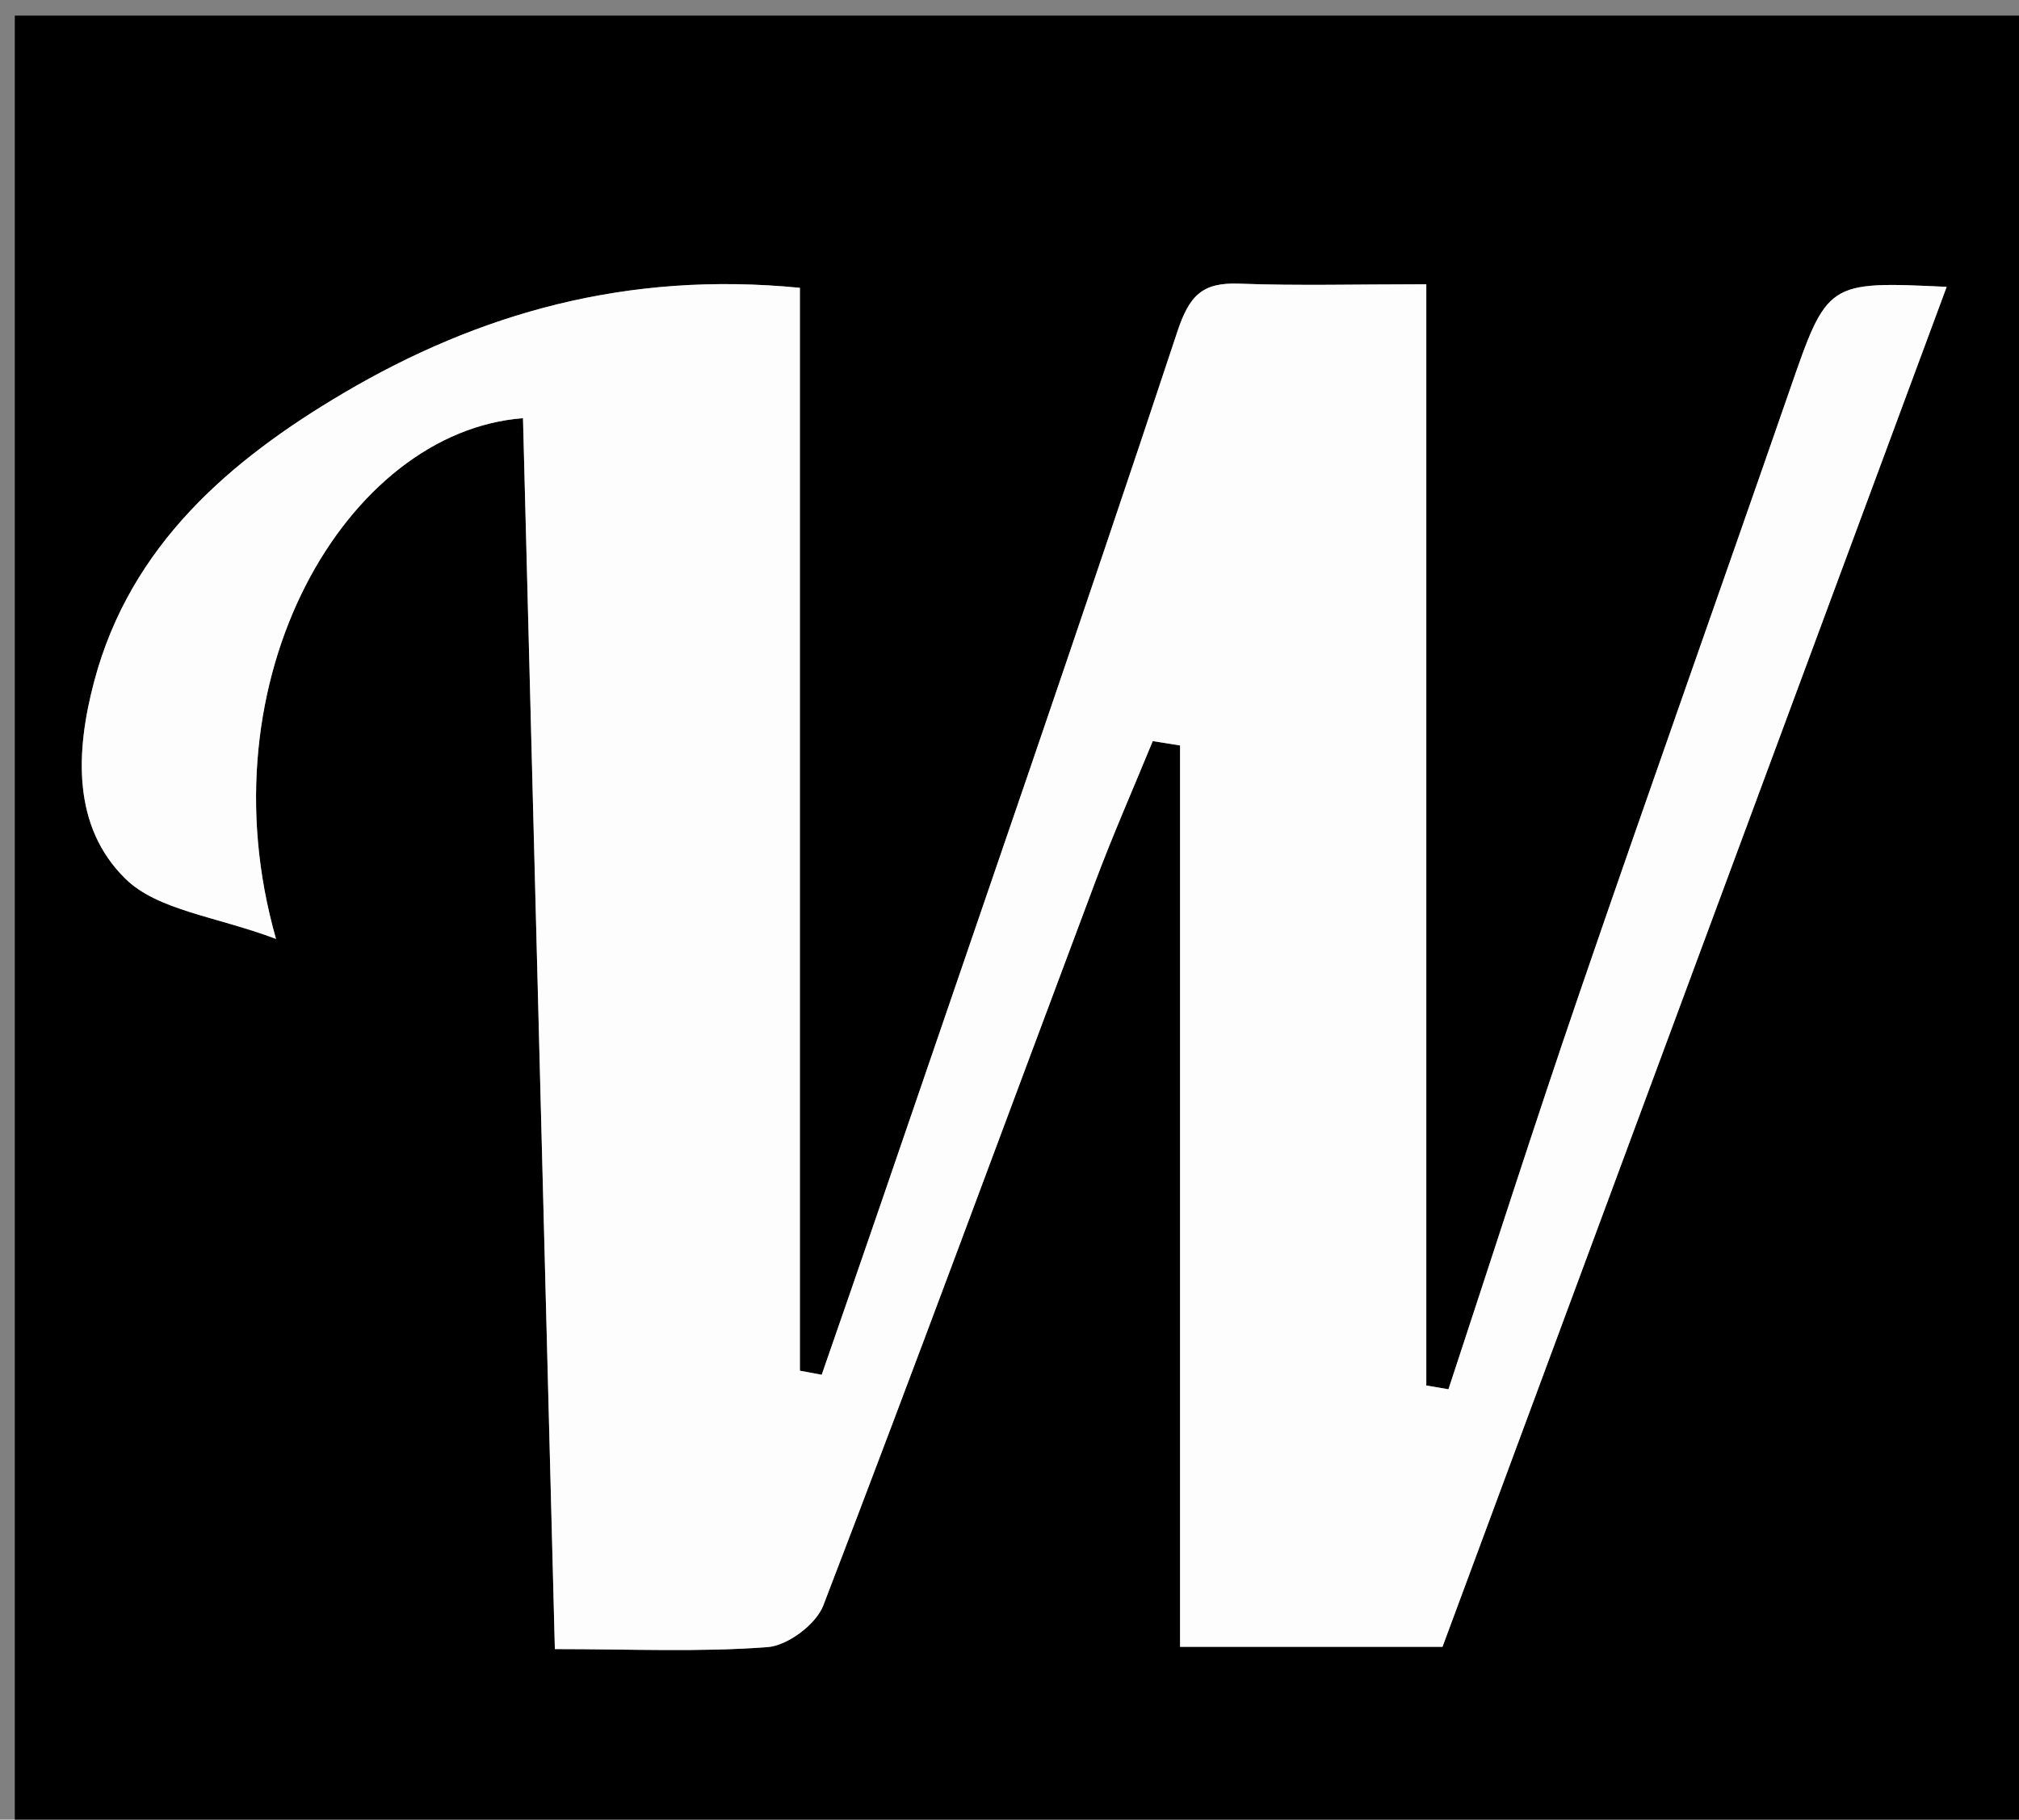 <svg version="1.1" id="Layer_1" xmlns="http://www.w3.org/2000/svg" xmlns:xlink="http://www.w3.org/1999/xlink" x="0px" y="0px"
	 width="100%" viewBox="0 0 142 128" enable-background="new 0 0 142 128" xml:space="preserve">
<rect x="0" y="0" width="142" height="128" fill="#808080" stroke="none"/>
<path fill="#000000" opacity="1" stroke="none" 
	d="
M88,129 
	C58.693,129 29.887,129 1.04,129 
	C1.04,86.4 1.04,43.799 1.04,1.099 
	C48.223,1.099 95.446,1.099 142.835,1.099 
	C142.835,43.666 142.835,86.333 142.835,129 
	C124.8,129 106.65,129 88,129 
M82.996,95.584 
	C82.996,102.342 82.996,109.1 82.996,115.844 
	C89.638,115.844 95.607,115.844 101.454,115.844 
	C113.3,83.884 125.08,52.104 136.913,20.178 
	C128.476,19.782 128.522,19.798 125.854,27.495 
	C120.976,41.57 115.978,55.603 111.144,69.693 
	C107.95,79.003 104.956,88.38 101.873,97.727 
	C101.353,97.639 100.834,97.55 100.314,97.462 
	C100.314,71.751 100.314,46.04 100.314,19.996 
	C95.413,19.996 91.279,20.109 87.154,19.954 
	C84.578,19.858 83.657,20.755 82.802,23.341 
	C76.039,43.776 68.986,64.115 62.017,84.481 
	C60.621,88.561 59.201,92.632 57.792,96.708 
	C57.281,96.612 56.77,96.517 56.258,96.422 
	C56.258,71.049 56.258,45.675 56.258,20.247 
	C44.135,19.05 33.679,22.031 24.137,27.666 
	C16.192,32.359 9.178,38.337 6.628,47.915 
	C5.306,52.883 5.084,58.141 8.811,61.807 
	C11.084,64.043 15.158,64.448 19.414,66.048 
	C14.172,47.71 24.392,30.36 36.783,29.417 
	C37.529,58.207 38.274,86.997 39.025,116.004 
	C44.381,116.004 49.208,116.228 53.991,115.865 
	C55.396,115.759 57.394,114.265 57.903,112.939 
	C64.401,96.024 70.66,79.017 77.025,62.05 
	C78.278,58.708 79.72,55.437 81.075,52.133 
	C81.715,52.235 82.356,52.337 82.996,52.439 
	C82.996,66.495 82.996,80.552 82.996,95.584 
z"/>
<path fill="#FDFDFD" opacity="1" stroke="none" 
	d="
M82.996,95.096 
	C82.996,80.552 82.996,66.495 82.996,52.439 
	C82.356,52.337 81.715,52.235 81.075,52.133 
	C79.72,55.437 78.278,58.708 77.025,62.05 
	C70.66,79.017 64.401,96.024 57.903,112.939 
	C57.394,114.265 55.396,115.759 53.991,115.865 
	C49.208,116.228 44.381,116.004 39.025,116.004 
	C38.274,86.997 37.529,58.207 36.783,29.417 
	C24.392,30.36 14.172,47.71 19.414,66.048 
	C15.158,64.448 11.084,64.043 8.811,61.807 
	C5.084,58.141 5.306,52.883 6.628,47.915 
	C9.178,38.337 16.192,32.359 24.137,27.666 
	C33.679,22.031 44.135,19.05 56.258,20.247 
	C56.258,45.675 56.258,71.049 56.258,96.422 
	C56.77,96.517 57.281,96.612 57.792,96.708 
	C59.201,92.632 60.621,88.561 62.017,84.481 
	C68.986,64.115 76.039,43.776 82.802,23.341 
	C83.657,20.755 84.578,19.858 87.154,19.954 
	C91.279,20.109 95.413,19.996 100.314,19.996 
	C100.314,46.04 100.314,71.751 100.314,97.462 
	C100.834,97.55 101.353,97.639 101.873,97.727 
	C104.956,88.38 107.95,79.003 111.144,69.693 
	C115.978,55.603 120.976,41.57 125.854,27.495 
	C128.522,19.798 128.476,19.782 136.913,20.178 
	C125.08,52.104 113.3,83.884 101.454,115.844 
	C95.607,115.844 89.638,115.844 82.996,115.844 
	C82.996,109.1 82.996,102.342 82.996,95.096 
z"/>
</svg>